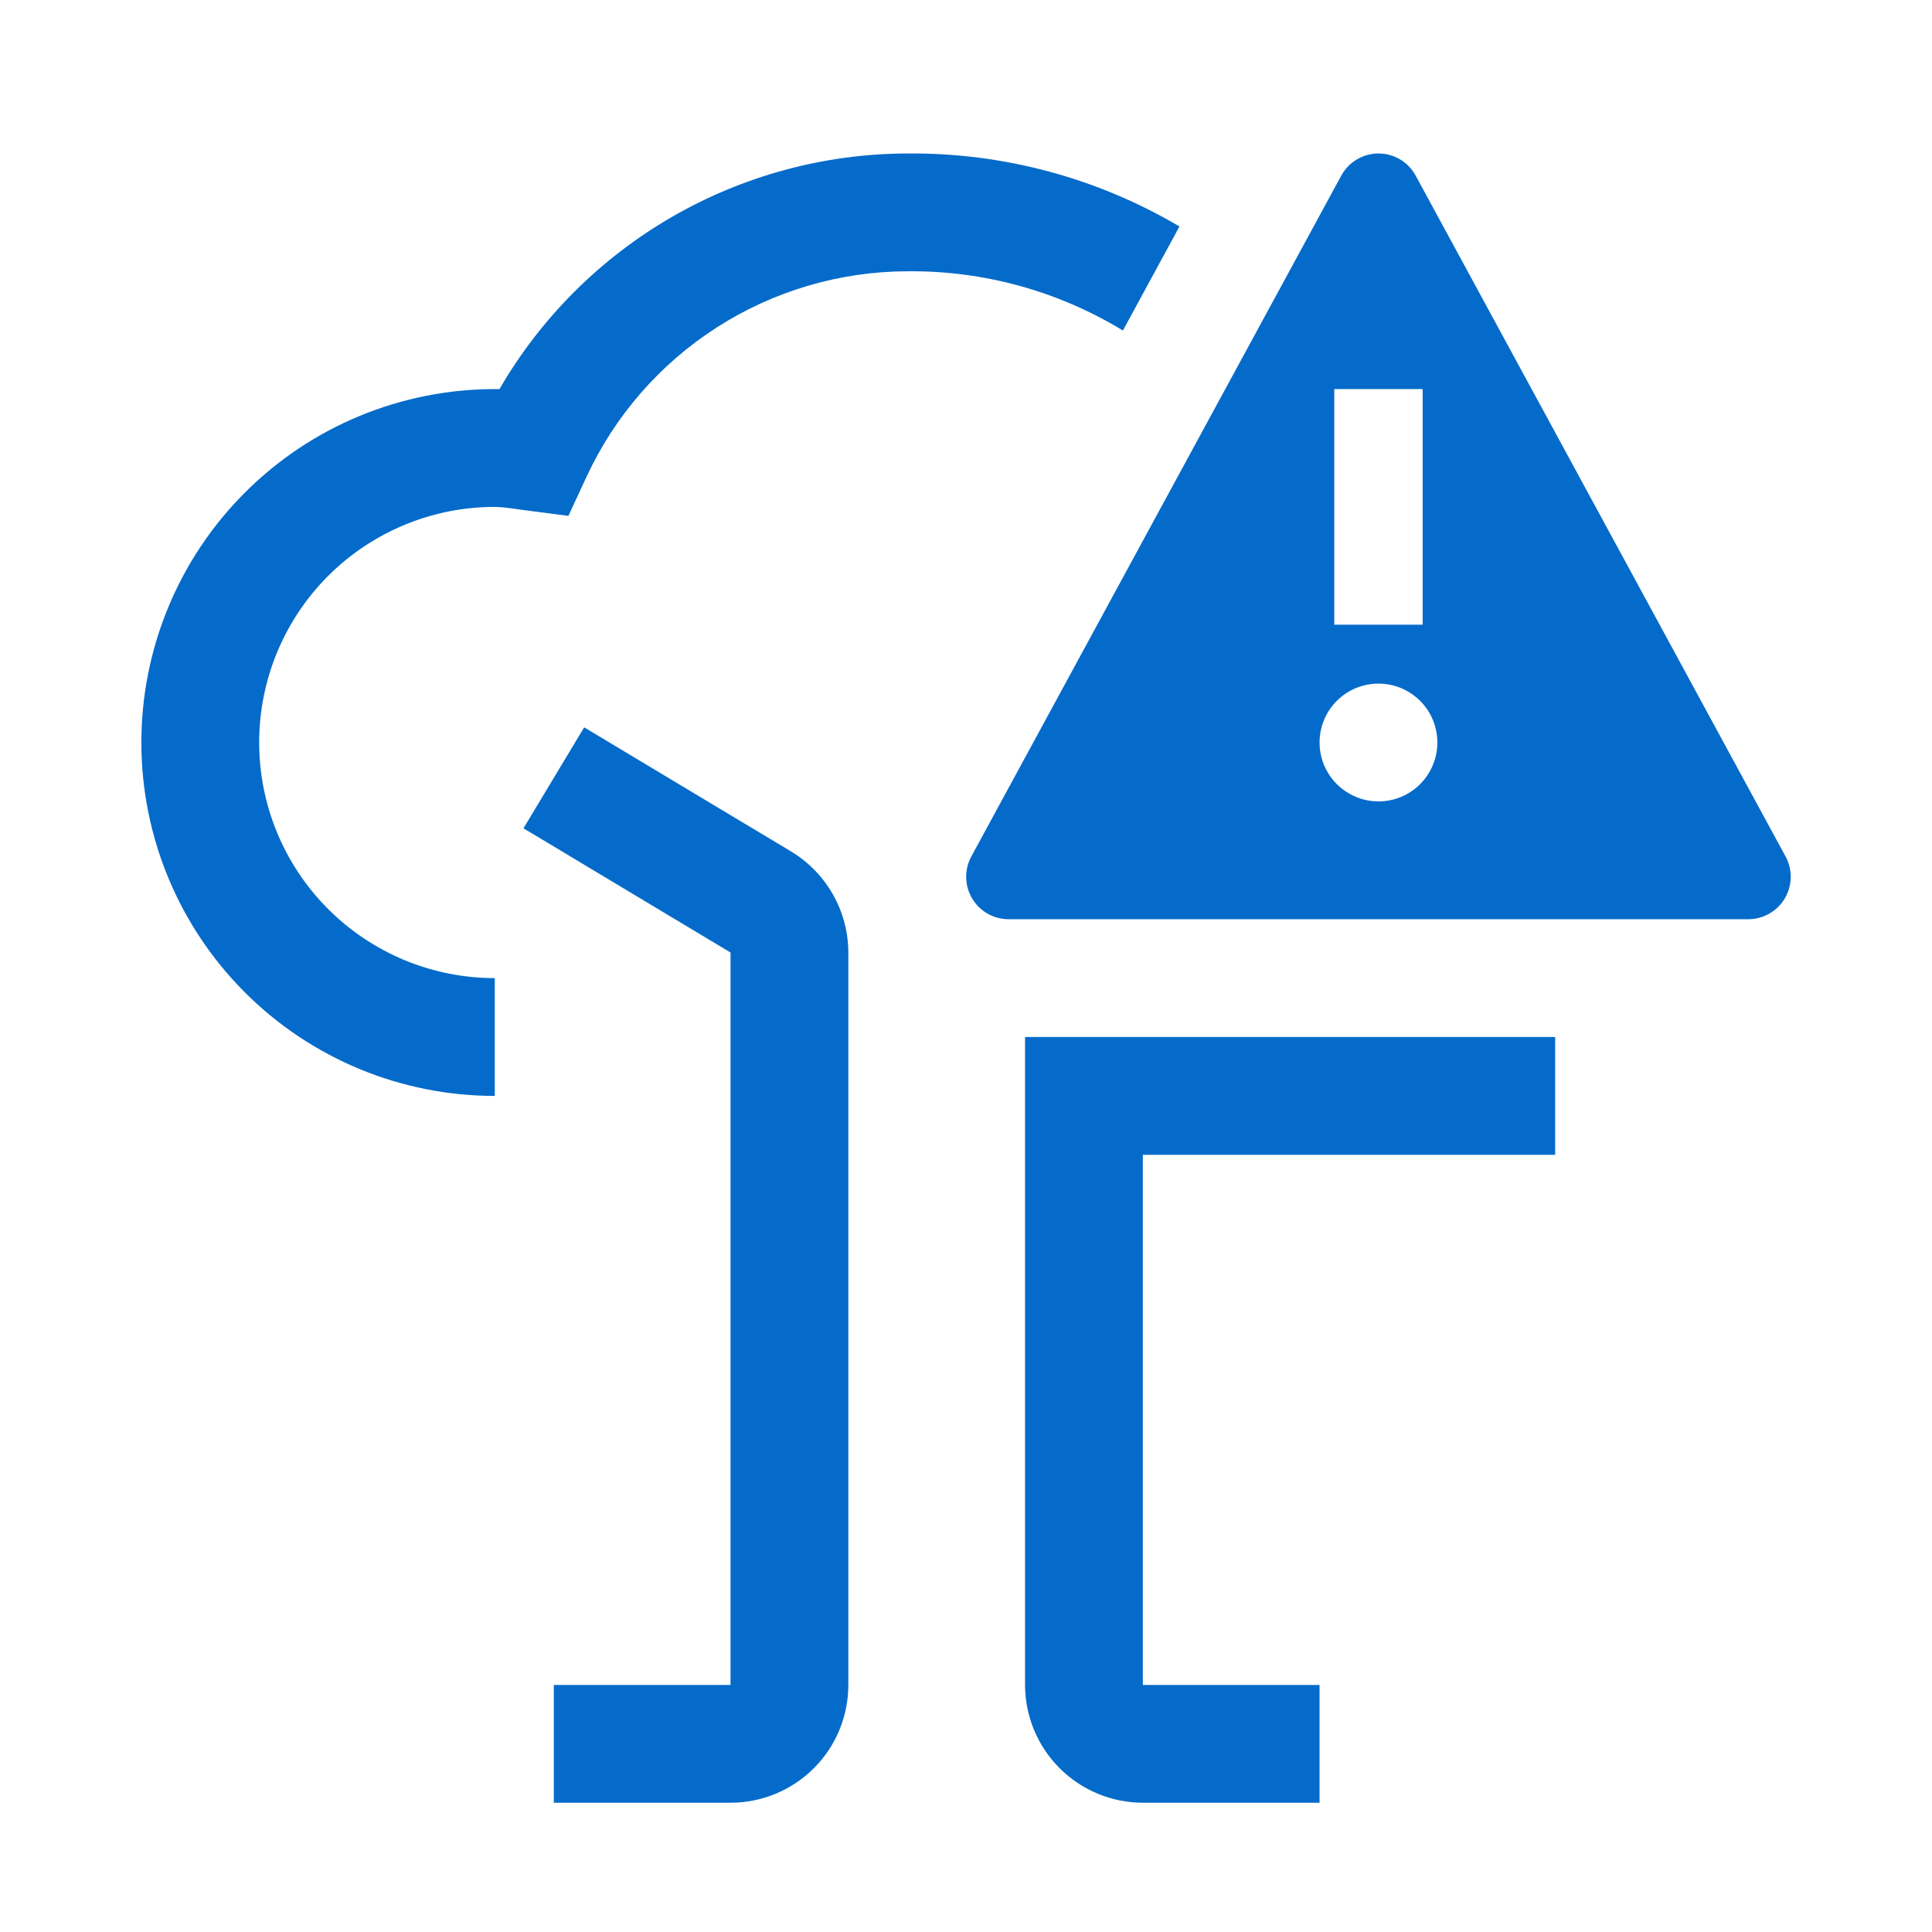<svg width="41" height="41" viewBox="0 0 41 41" fill="none" xmlns="http://www.w3.org/2000/svg">
<path d="M37.893 18.177L30.038 3.719C29.96 3.579 29.847 3.462 29.709 3.381C29.571 3.3 29.413 3.257 29.253 3.257C29.093 3.257 28.936 3.3 28.798 3.381C28.66 3.462 28.546 3.579 28.468 3.719L20.614 18.174C20.539 18.311 20.501 18.465 20.504 18.622C20.506 18.778 20.55 18.931 20.629 19.065C20.709 19.2 20.822 19.311 20.958 19.389C21.093 19.466 21.247 19.507 21.403 19.507H37.103C37.259 19.507 37.413 19.466 37.548 19.388C37.684 19.311 37.797 19.2 37.876 19.066C37.956 18.931 37.999 18.779 38.002 18.623C38.005 18.467 37.967 18.312 37.892 18.175M28.316 8.257H30.191V13.257H28.316V8.257ZM29.253 17.007C29.006 17.007 28.764 16.933 28.559 16.796C28.353 16.659 28.193 16.463 28.098 16.235C28.004 16.007 27.979 15.755 28.027 15.513C28.075 15.27 28.194 15.048 28.369 14.873C28.544 14.698 28.767 14.579 29.009 14.531C29.252 14.483 29.503 14.507 29.732 14.602C29.96 14.697 30.155 14.857 30.293 15.062C30.43 15.268 30.503 15.509 30.503 15.757C30.503 16.088 30.371 16.406 30.137 16.641C29.903 16.875 29.585 17.007 29.253 17.007ZM33.003 24.507V22.007H21.753V35.757C21.754 36.419 22.018 37.055 22.486 37.523C22.955 37.992 23.59 38.256 24.253 38.257H28.003V35.757H24.253V24.507H33.003ZM15.503 38.257H11.753V35.757H15.503V20.214L11.109 17.578L12.397 15.435L16.789 18.07C17.159 18.294 17.464 18.608 17.677 18.983C17.89 19.359 18.002 19.783 18.003 20.214V35.757C18.003 36.42 17.74 37.056 17.271 37.525C16.802 37.993 16.166 38.257 15.503 38.257Z" fill="#056BCA"/>
<path d="M23.83 7.014L25.03 4.806C23.28 3.773 21.282 3.237 19.25 3.257C17.497 3.262 15.776 3.727 14.258 4.604C12.74 5.482 11.478 6.742 10.599 8.258L10.5 8.257C8.511 8.257 6.603 9.047 5.197 10.454C3.79 11.86 3 13.768 3 15.757C3 17.746 3.79 19.654 5.197 21.06C6.603 22.467 8.511 23.257 10.5 23.257V20.757C9.174 20.757 7.902 20.23 6.964 19.292C6.027 18.355 5.5 17.083 5.5 15.757C5.5 14.431 6.027 13.159 6.964 12.221C7.902 11.284 9.174 10.757 10.5 10.757C10.662 10.763 10.824 10.78 10.984 10.807L12.062 10.948L12.449 10.114C13.051 8.817 14.011 7.717 15.215 6.946C16.42 6.174 17.819 5.762 19.25 5.757C20.864 5.739 22.451 6.175 23.83 7.014Z" fill="#056BCA"/>
</svg>
